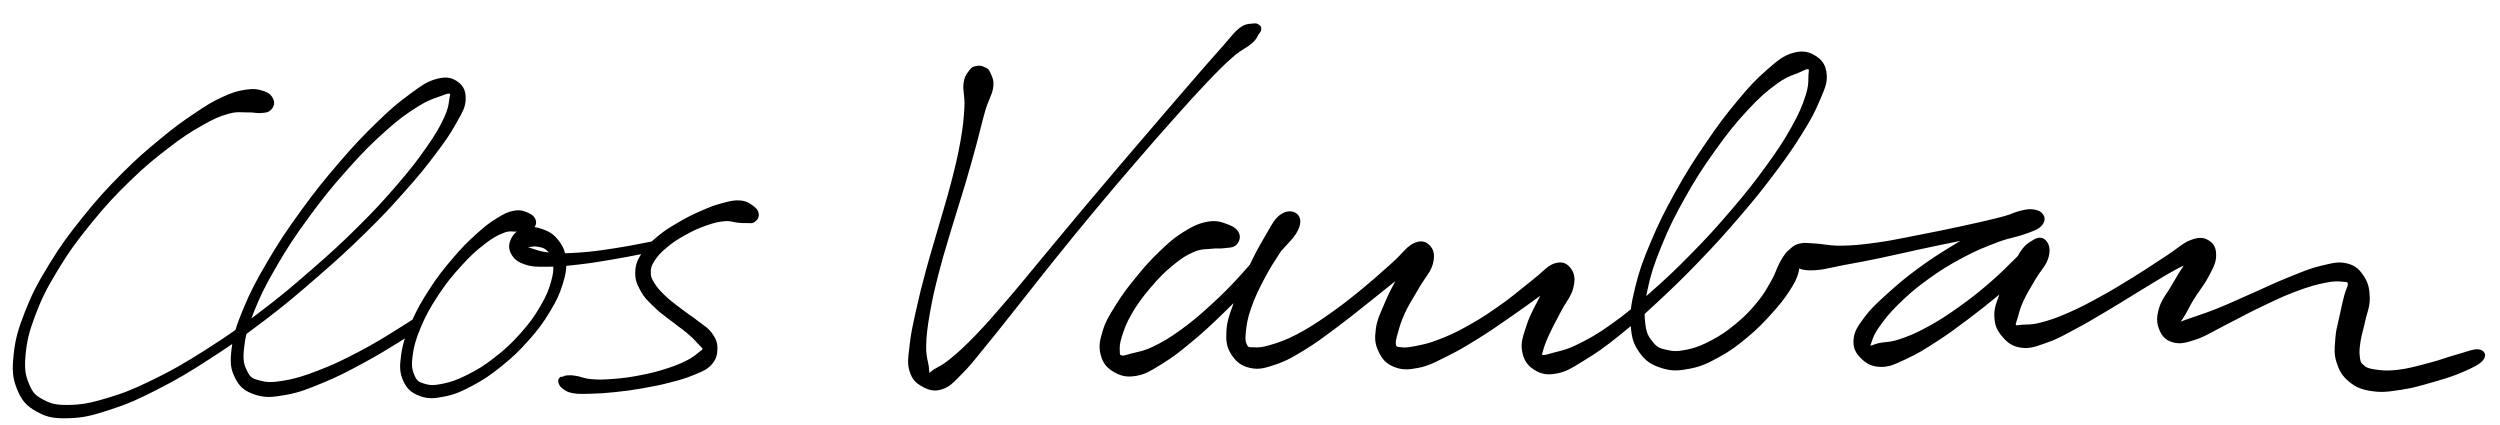 <svg xmlns="http://www.w3.org/2000/svg" xmlns:xlink="http://www.w3.org/1999/xlink" id="Calque_1" x="0px" y="0px" width="500px" height="85px" viewBox="0 0 500 85" xml:space="preserve"><g>	<defs>		<rect id="SVGID_1_" x="-171" y="-237.276" width="841.89" height="595.276"></rect>	</defs>	<clipPath id="SVGID_2_">		<use xlink:href="#SVGID_1_"></use>	</clipPath>	<path clip-path="url(#SVGID_2_)" d="M194.002,123.032v-19.484h6.598c1.483,0,2.709,0.255,3.673,0.765  c0.965,0.511,1.68,1.212,2.144,2.101c0.463,0.892,0.696,1.912,0.696,3.063s-0.233,2.173-0.696,3.063  c-0.464,0.89-1.179,1.591-2.144,2.101c-0.964,0.511-2.19,0.765-3.673,0.765h-3.647v7.628H194.002z M196.953,112.762h3.507  c1.262,0,2.185-0.296,2.77-0.892c0.585-0.595,0.877-1.392,0.877-2.395c0-0.983-0.292-1.776-0.877-2.379  c-0.585-0.604-1.508-0.905-2.77-0.905h-3.507V112.762z"></path>	<path clip-path="url(#SVGID_2_)" d="M217.244,123.367c-1.336,0-2.515-0.303-3.535-0.905c-1.021-0.604-1.819-1.442-2.394-2.52  c-0.575-1.075-0.863-2.329-0.863-3.759c0-1.446,0.283-2.717,0.85-3.813c0.565-1.096,1.363-1.948,2.393-2.562  c1.03-0.613,2.222-0.917,3.577-0.917c1.336,0,2.486,0.3,3.451,0.903c0.966,0.604,1.712,1.406,2.241,2.409  c0.529,1.001,0.794,2.106,0.794,3.312v0.599c0,0.213-0.01,0.45-0.028,0.709h-10.383c0.092,1.281,0.511,2.252,1.253,2.909  c0.742,0.659,1.614,0.988,2.616,0.988c0.872,0,1.564-0.181,2.074-0.543c0.51-0.363,0.886-0.857,1.127-1.488h2.979  c-0.334,1.318-1.03,2.425-2.088,3.326C220.251,122.916,218.896,123.367,217.244,123.367 M217.244,111.452  c-0.909,0-1.716,0.273-2.422,0.82c-0.705,0.549-1.159,1.314-1.364,2.297h7.349c-0.075-0.927-0.436-1.678-1.086-2.255  C219.071,111.739,218.247,111.452,217.244,111.452"></path>	<path clip-path="url(#SVGID_2_)" d="M235.283,123.032c-1.356,0-2.432-0.328-3.229-0.987c-0.798-0.659-1.198-1.835-1.198-3.522  v-6.792h-3.479v-2.505h2.06c0.947,0,1.504-0.464,1.67-1.393l0.417-2.227h2.283v3.619h5.456v2.505h-5.456v6.735  c0,0.726,0.162,1.23,0.488,1.519c0.324,0.289,0.885,0.431,1.684,0.431h3.229v2.617H235.283z"></path>	<path clip-path="url(#SVGID_2_)" d="M244.663,123.032v-2.561h4.342v-7.767c0-0.612-0.297-0.919-0.89-0.919h-3.063v-2.561h3.592  c1.149,0,1.991,0.264,2.519,0.795c0.529,0.527,0.794,1.367,0.794,2.519v7.933h4.342v2.561H244.663z M250.201,107.11  c-0.648,0-1.19-0.208-1.627-0.627c-0.437-0.416-0.655-0.933-0.655-1.544c0-0.612,0.218-1.123,0.655-1.532  c0.437-0.408,0.979-0.612,1.627-0.612c0.669,0,1.221,0.204,1.656,0.612c0.438,0.409,0.655,0.92,0.655,1.532  c0,0.611-0.218,1.128-0.655,1.544C251.422,106.902,250.87,107.11,250.201,107.11"></path>	<path clip-path="url(#SVGID_2_)" d="M268.685,123.032c-1.355,0-2.431-0.328-3.229-0.987c-0.797-0.659-1.196-1.835-1.196-3.522  v-6.792h-3.479v-2.505h2.061c0.945,0,1.502-0.464,1.67-1.393l0.416-2.227h2.283v3.619h5.457v2.505h-5.457v6.735  c0,0.726,0.162,1.23,0.486,1.519c0.324,0.289,0.888,0.431,1.685,0.431h3.229v2.617H268.685z"></path>	<polygon clip-path="url(#SVGID_2_)" points="294.489,123.032 294.489,103.548 297.439,103.548 297.439,120.387 307.043,120.387   307.043,123.032  "></polygon>	<path clip-path="url(#SVGID_2_)" d="M311.468,123.032v-2.561h4.343v-7.767c0-0.612-0.297-0.919-0.891-0.919h-3.061v-2.561h3.59  c1.149,0,1.991,0.264,2.519,0.795c0.529,0.527,0.793,1.367,0.793,2.519v7.933h4.343v2.561H311.468z M317.007,107.11  c-0.648,0-1.19-0.208-1.628-0.627c-0.437-0.416-0.654-0.933-0.654-1.544c0-0.612,0.218-1.123,0.654-1.532  c0.438-0.408,0.979-0.612,1.628-0.612c0.669,0,1.221,0.204,1.656,0.612c0.438,0.409,0.655,0.92,0.655,1.532  c0,0.611-0.218,1.128-0.655,1.544C318.228,106.902,317.676,107.11,317.007,107.11"></path>	<path clip-path="url(#SVGID_2_)" d="M334.154,123.367c-1.338,0-2.515-0.303-3.535-0.905c-1.022-0.604-1.819-1.442-2.394-2.52  c-0.577-1.075-0.864-2.329-0.864-3.759c0-1.446,0.283-2.717,0.851-3.813c0.563-1.096,1.362-1.948,2.393-2.562  c1.031-0.613,2.223-0.917,3.576-0.917c1.338,0,2.487,0.3,3.452,0.903c0.966,0.604,1.712,1.406,2.241,2.409  c0.528,1.001,0.793,2.106,0.793,3.312v0.599c0,0.213-0.011,0.45-0.028,0.709h-10.383c0.094,1.281,0.511,2.252,1.254,2.909  c0.743,0.659,1.614,0.988,2.617,0.988c0.871,0,1.562-0.181,2.072-0.543c0.511-0.363,0.888-0.857,1.128-1.488h2.979  c-0.335,1.318-1.032,2.425-2.089,3.326C337.161,122.916,335.805,123.367,334.154,123.367 M334.154,111.452  c-0.91,0-1.718,0.273-2.423,0.82c-0.705,0.549-1.159,1.314-1.364,2.297h7.35c-0.074-0.927-0.437-1.678-1.085-2.255  C335.98,111.739,335.155,111.452,334.154,111.452"></path>	<path clip-path="url(#SVGID_2_)" d="M349.464,123.366c-1.67,0-2.938-0.515-3.801-1.546c-0.863-1.028-1.293-2.526-1.293-4.496v-8.1  h2.949v7.74c0,1.131,0.247,2.017,0.738,2.657s1.248,0.962,2.268,0.962c1.021,0,1.874-0.346,2.561-1.032  c0.688-0.686,1.032-1.678,1.032-2.978v-7.35h2.949v13.808h-2.562l-0.25-2.061h-0.138c-0.373,0.669-0.948,1.236-1.727,1.698  C351.412,123.135,350.501,123.366,349.464,123.366"></path>	<path clip-path="url(#SVGID_2_)" d="M383.338,123.367c-1.151,0-2.18-0.275-3.09-0.822c-0.909-0.546-1.628-1.358-2.156-2.437  c-0.531-1.075-0.795-2.403-0.795-3.979c0-1.578,0.271-2.905,0.809-3.98c0.536-1.075,1.266-1.889,2.185-2.436  c0.918-0.548,1.943-0.82,3.076-0.82c1.058,0,1.929,0.198,2.616,0.597c0.686,0.4,1.196,0.905,1.531,1.518v-8.016h2.949v20.041  h-2.533L387.68,121h-0.166c-0.373,0.724-0.896,1.299-1.572,1.727C385.263,123.152,384.396,123.367,383.338,123.367   M383.951,120.555c1.057,0,1.934-0.369,2.629-1.112c0.697-0.743,1.046-1.848,1.046-3.313c0-1.484-0.349-2.593-1.046-3.326  c-0.695-0.732-1.572-1.101-2.629-1.101c-1.06,0-1.935,0.372-2.631,1.115c-0.695,0.741-1.044,1.854-1.044,3.34  c0,1.466,0.349,2.565,1.044,3.299C382.017,120.189,382.892,120.555,383.951,120.555"></path>	<path clip-path="url(#SVGID_2_)" d="M400.96,123.367c-1.338,0-2.515-0.303-3.536-0.905c-1.021-0.604-1.818-1.442-2.393-2.52  c-0.577-1.075-0.863-2.329-0.863-3.759c0-1.446,0.282-2.717,0.85-3.813c0.563-1.096,1.362-1.948,2.393-2.562  c1.031-0.613,2.223-0.917,3.576-0.917c1.338,0,2.487,0.3,3.452,0.903c0.966,0.604,1.712,1.406,2.241,2.409  c0.528,1.001,0.793,2.106,0.793,3.312v0.599c0,0.213-0.011,0.45-0.028,0.709h-10.383c0.094,1.281,0.511,2.252,1.254,2.909  c0.743,0.659,1.614,0.988,2.617,0.988c0.871,0,1.562-0.181,2.072-0.543c0.511-0.363,0.888-0.857,1.128-1.488h2.979  c-0.335,1.318-1.032,2.425-2.089,3.326C403.967,122.916,402.61,123.367,400.96,123.367 M400.96,111.452  c-0.911,0-1.718,0.273-2.423,0.82c-0.705,0.549-1.159,1.314-1.364,2.297h7.351c-0.075-0.927-0.438-1.678-1.086-2.255  C402.786,111.739,401.961,111.452,400.96,111.452"></path>	<polygon clip-path="url(#SVGID_2_)" points="432.439,123.032 426.428,103.548 429.602,103.548 434.193,119.135 438.788,103.548   441.96,103.548 435.947,123.032  "></polygon>	<path clip-path="url(#SVGID_2_)" d="M445.077,123.032v-2.561h4.341v-7.767c0-0.612-0.296-0.919-0.889-0.919h-3.061v-2.561h3.59  c1.148,0,1.99,0.264,2.519,0.795c0.529,0.527,0.793,1.367,0.793,2.519v7.933h4.343v2.561H445.077z M450.616,107.11  c-0.648,0-1.191-0.208-1.628-0.627c-0.437-0.416-0.654-0.933-0.654-1.544c0-0.612,0.218-1.123,0.654-1.532  c0.437-0.408,0.979-0.612,1.628-0.612c0.669,0,1.22,0.204,1.656,0.612c0.437,0.409,0.655,0.92,0.655,1.532  c0,0.611-0.219,1.128-0.655,1.544C451.836,106.902,451.285,107.11,450.616,107.11"></path>	<path clip-path="url(#SVGID_2_)" d="M467.764,123.367c-1.338,0-2.515-0.303-3.536-0.905c-1.021-0.604-1.818-1.442-2.393-2.52  c-0.577-1.075-0.863-2.329-0.863-3.759c0-1.446,0.282-2.717,0.85-3.813c0.563-1.096,1.362-1.948,2.393-2.562  c1.031-0.613,2.222-0.917,3.576-0.917c1.338,0,2.487,0.3,3.452,0.903c0.966,0.604,1.713,1.406,2.24,2.409  c0.529,1.001,0.793,2.106,0.793,3.312v0.599c0,0.213-0.01,0.45-0.027,0.709h-10.383c0.094,1.281,0.511,2.252,1.254,2.909  c0.743,0.659,1.613,0.988,2.617,0.988c0.87,0,1.562-0.181,2.072-0.543c0.511-0.363,0.888-0.857,1.127-1.488h2.98  c-0.335,1.318-1.032,2.425-2.089,3.326C470.77,122.916,469.414,123.367,467.764,123.367 M467.764,111.452  c-0.911,0-1.718,0.273-2.423,0.82c-0.705,0.549-1.159,1.314-1.364,2.297h7.351c-0.075-0.927-0.438-1.678-1.086-2.255  C469.59,111.739,468.765,111.452,467.764,111.452"></path>	<path clip-path="url(#SVGID_2_)" d="M234.74,23.773l0.408-0.458c2.537-2.845,3.935-4.413,6.187-6.768  c2.325-2.431,3.43-3.572,5.246-5.15c1.01-0.884,1.748-1.34,2.398-1.743c0.509-0.315,0.949-0.588,1.41-0.995  c0.765-0.673,0.968-1.081,1.148-1.44c0.07-0.14,0.131-0.261,0.221-0.391c0.111-0.156,0.187-0.251,0.24-0.319  c0.134-0.169,0.174-0.228,0.22-0.504c0.049-0.291,0.109-0.653-0.279-0.947l-0.075-0.059c-0.307-0.241-0.579-0.405-1.306-0.293  c-0.142,0.02-0.278,0.031-0.417,0.041c-0.609,0.048-1.239,0.098-2.249,0.866c-0.798,0.61-1.311,1.227-2.022,2.08  c-0.378,0.453-0.806,0.966-1.371,1.598c-1.687,1.887-2.716,3.061-4.95,5.63c-1.763,2.028-2.97,3.433-4.725,5.475l-2.099,2.44  c-2.554,2.968-4.16,4.835-7.14,8.334l-1.238,1.454c-2.413,2.832-4.096,4.808-6.902,8.141c-2.097,2.499-3.569,4.271-5.193,6.226  c-0.896,1.078-1.838,2.212-2.957,3.555c-1.147,1.377-2.088,2.521-2.959,3.578c-1.51,1.836-2.814,3.422-4.607,5.506l-0.519,0.603  c-2.472,2.875-3.834,4.458-6.031,6.737c-2.309,2.395-3.462,3.425-5.172,4.829c-1.148,0.94-1.842,1.314-2.454,1.643  c-0.286,0.155-0.557,0.301-0.842,0.488c-0.443,0.287-0.658,0.519-0.787,0.657c-0.009,0.009-0.017,0.018-0.025,0.027  c-0.023-0.042-0.033-0.132-0.049-0.392c-0.014-0.224-0.033-0.529-0.094-0.96c-0.049-0.343-0.118-0.655-0.191-0.983  c-0.167-0.758-0.357-1.614-0.33-3.09c0.046-2.198,0.253-3.712,0.73-6.48c0.514-2.981,0.952-4.812,1.763-8.006  c0.651-2.545,1.171-4.274,1.83-6.462c0.212-0.706,0.44-1.463,0.692-2.316c0.515-1.732,0.941-3.087,1.354-4.398  c0.438-1.394,0.852-2.71,1.363-4.44c1.018-3.431,1.507-5.221,2.319-8.187c0.364-1.342,0.627-2.401,0.858-3.335  c0.291-1.171,0.542-2.182,0.911-3.432c0.298-1.02,0.603-1.743,0.872-2.381c0.32-0.759,0.596-1.415,0.712-2.256  c0.185-1.314-0.115-1.963-0.405-2.592c-0.054-0.116-0.108-0.232-0.158-0.352c-0.282-0.688-0.522-0.823-0.922-1.001  c-0.068-0.03-0.141-0.063-0.22-0.103c-0.498-0.252-0.934-0.384-1.57-0.263l-0.156,0.028c-0.522,0.091-0.84,0.175-1.316,0.817  l-0.172,0.225c-0.429,0.56-0.835,1.088-1.01,2.433c-0.099,0.744-0.027,1.353,0.056,2.059c0.084,0.711,0.179,1.518,0.118,2.668  c-0.121,2.272-0.263,3.79-0.783,6.773c-0.533,3.028-0.994,4.88-1.83,8.157c-0.582,2.263-1.059,3.872-1.61,5.734  c-0.278,0.936-0.574,1.937-0.913,3.119c-0.394,1.379-0.729,2.511-1.045,3.579c-0.486,1.643-0.945,3.193-1.502,5.264  c-0.92,3.427-1.362,5.169-2.009,8.125l-0.159,0.727c-0.552,2.511-0.856,3.894-1.097,6.078c-0.043,0.385-0.086,0.736-0.125,1.062  c-0.205,1.688-0.328,2.708,0.075,4.108c0.506,1.738,1.275,2.449,2.518,3.152c0.89,0.498,1.67,0.811,2.56,0.812  c0.466,0.001,0.963-0.085,1.52-0.273c1.377-0.462,2.063-1.166,3.309-2.445c0.234-0.24,0.489-0.501,0.772-0.785  c1.304-1.309,2.111-2.312,3.333-3.829c0.431-0.535,0.914-1.136,1.49-1.838c1.555-1.895,2.631-3.254,4.12-5.135  c0.61-0.771,1.284-1.622,2.081-2.624c1.098-1.378,2.007-2.533,2.905-3.673c1.346-1.71,2.619-3.327,4.455-5.605  c3.196-3.967,4.891-6.05,8.043-9.839c3.282-3.941,5.077-6.039,8.126-9.575C230.295,28.791,231.934,26.919,234.74,23.773"></path>	<path clip-path="url(#SVGID_2_)" d="M496.937,70.663c-0.163-0.413-0.582-0.699-1.147-0.784c-0.742-0.116-1.573,0.146-2.724,0.51  c-0.465,0.147-0.984,0.311-1.567,0.471c-0.897,0.244-1.652,0.49-2.451,0.751c-0.952,0.31-1.937,0.631-3.229,0.968l-1.031,0.271  c-1.843,0.488-3.299,0.874-5.125,1.099c-2.148,0.264-3.178,0.157-4.616-0.047c-1.428-0.201-1.765-0.399-2.365-0.913  c-0.569-0.485-0.596-0.702-0.713-1.616l-0.011-0.081c-0.12-0.951-0.064-1.608,0.164-3.101c0.127-0.826,0.3-1.479,0.497-2.236  c0.149-0.566,0.304-1.151,0.459-1.888c0.117-0.546,0.253-1.019,0.385-1.476c0.271-0.947,0.527-1.841,0.492-3.047  c-0.049-1.694-0.248-2.876-1.156-4.268c-0.907-1.381-1.678-2.16-3.369-2.585c-1.589-0.4-2.686-0.141-4.673,0.33l-0.416,0.098  c-1.988,0.468-3.275,0.986-5.406,1.842l-1.038,0.416c-1.782,0.705-3.099,1.305-4.624,1.998c-0.826,0.376-1.703,0.774-2.733,1.225  c-1.023,0.448-1.896,0.84-2.71,1.205c-1.49,0.671-2.778,1.249-4.443,1.919c-1.712,0.687-2.894,1.082-4.036,1.465  c-0.564,0.19-1.109,0.373-1.691,0.582c-0.542,0.197-0.973,0.351-1.327,0.478c-0.068,0.023-0.136,0.048-0.199,0.071  c0.13-0.162,0.267-0.346,0.409-0.555c0.414-0.609,0.727-1.201,1.088-1.886c0.313-0.592,0.666-1.263,1.143-2.039  c0.418-0.681,0.827-1.256,1.222-1.812c0.565-0.796,1.1-1.548,1.622-2.538l0.308-0.577c0.733-1.371,1.219-2.277,1.292-3.554  c0.087-1.517-0.312-2.492-1.29-3.159c-1.087-0.744-2.041-0.809-3.648-0.248c-1.087,0.381-1.885,0.972-2.894,1.719  c-0.567,0.42-1.209,0.896-2.011,1.412c-0.817,0.528-1.522,0.995-2.219,1.455c-1.212,0.802-2.355,1.56-4.012,2.588l-0.702,0.435  c-2.242,1.388-3.724,2.306-6.175,3.654c-2.782,1.533-4.251,2.313-6.644,3.355c-2.509,1.092-3.781,1.501-5.529,1.954  c-1.346,0.35-2.101,0.368-2.83,0.387c-0.257,0.006-0.51,0.012-0.778,0.031c-0.33,0.024-0.58,0.062-0.777,0.091  c-0.438,0.064-0.445,0.053-0.517-0.042c-0.084-0.111-0.075-0.179,0.087-0.65c0.064-0.187,0.144-0.416,0.229-0.707  c0.057-0.198,0.108-0.392,0.161-0.587c0.213-0.783,0.431-1.592,1.016-2.852c0.565-1.225,1.161-2.227,1.85-3.387  c0.198-0.332,0.404-0.68,0.621-1.051c0.381-0.65,0.757-1.168,1.121-1.668c0.569-0.782,1.061-1.458,1.349-2.361  c0.442-1.389,0.369-2.515-0.218-3.349c-0.653-0.928-1.514-1.086-2.631-0.48c-0.169,0.092-0.325,0.195-0.473,0.309  c-0.324,0.16-0.656,0.378-0.985,0.665c-0.74,0.646-1.252,1.418-1.772,2.341c-0.064,0.066-0.132,0.133-0.2,0.201  c-0.393,0.384-0.759,0.75-1.117,1.109c-1.227,1.223-2.384,2.379-4.169,3.916c-2.188,1.889-3.61,3.048-6.253,4.927  c-2.466,1.753-3.892,2.699-6.333,4.023c-2.441,1.325-3.769,1.857-5.653,2.484c-1.226,0.411-2.035,0.492-2.749,0.562  c-0.408,0.041-0.794,0.079-1.22,0.172c-0.589,0.125-0.963,0.271-1.236,0.379c-0.261,0.102-0.384,0.146-0.497,0.121  c-0.01-0.002-0.029-0.006-0.049-0.011c0.027-0.095,0.083-0.25,0.142-0.411l0.052-0.141c0.051-0.137,0.098-0.273,0.145-0.412  c0.232-0.673,0.471-1.37,1.347-2.622c1.089-1.552,1.946-2.711,3.873-4.603c1.884-1.848,3.243-3.065,5.881-4.98  c2.499-1.814,4.141-2.838,7.024-4.383c2.736-1.462,4.342-2.093,6.944-3.082c1.371-0.52,2.407-0.779,3.321-1.007  c0.762-0.19,1.481-0.37,2.281-0.669l0.604-0.223c1.355-0.498,2.037-0.748,2.653-1.441c0.689-0.782,0.764-1.693,0.207-2.324  c-0.22-0.31-0.552-0.552-0.967-0.695c-0.968-0.335-1.976-0.42-4.005,0.188c-0.596,0.179-1.124,0.375-1.644,0.602  c-0.655,0.211-1.398,0.439-2.315,0.665c-2.605,0.647-4.361,1.04-7.551,1.73c-3.134,0.674-5.104,1.085-8.487,1.735  c-0.807,0.156-1.525,0.3-2.195,0.433c-2.073,0.413-3.713,0.74-6.038,1.063c-3.106,0.425-4.645,0.583-7.087,0.621  c-1.495,0.019-2.475-0.116-3.416-0.248c-0.593-0.082-1.152-0.161-1.806-0.194c-0.415-0.021-0.753-0.045-1.043-0.066  c-0.897-0.064-1.348-0.096-2.146,0.095c-0.881,0.211-1.27,0.558-1.722,0.96c-0.101,0.091-0.207,0.185-0.323,0.282  c-0.567,0.472-0.755,0.751-1.063,1.214l-0.152,0.226c-0.357,0.52-0.441,0.694-0.721,1.269l-0.207,0.426  c-0.18,0.362-0.306,0.678-0.439,1.011c-0.222,0.554-0.45,1.128-0.968,2.03c-0.13,0.227-0.253,0.445-0.374,0.658  c-0.654,1.159-1.221,2.16-2.409,3.605c-1.384,1.676-2.375,2.75-4.273,4.324c-1.917,1.587-3.095,2.38-5.043,3.396  c-1.955,1.024-3.098,1.449-4.896,1.82c-1.847,0.38-2.674,0.317-3.937,0.021c-1.379-0.316-1.894-0.505-2.72-1.531  c-0.867-1.08-1.329-1.739-1.553-3.791c-0.07-0.652-0.117-1.243-0.128-1.848c0.79-0.717,1.651-1.514,2.676-2.466  c3.154-2.937,5.002-4.713,8.276-8.116c3.196-3.32,4.91-5.208,7.978-8.781c3.018-3.51,4.527-5.381,7.022-8.701  c2.607-3.462,3.793-5.173,5.522-7.958c1.851-2.979,2.579-4.345,3.541-6.645l0.308-0.726c0.796-1.872,1.234-2.904,1.103-4.505  c-0.151-1.76-0.795-2.843-2.227-3.741c-1.257-0.78-2.522-1.173-4.616-0.552c-1.926,0.576-2.983,1.497-5.092,3.329l-0.087,0.076  c-2.209,1.92-3.453,3.281-5.848,6.154c-2.469,2.961-3.896,4.867-6.359,8.497c-2.471,3.632-3.864,5.799-6.094,9.813  c-2.24,4.04-3.337,6.277-4.892,9.975c-1.583,3.757-2.288,5.684-3.098,9.023c-0.452,1.855-0.728,3.154-0.855,4.382  c-1.24,1.017-2.443,1.934-3.996,3.034c-2.834,2.008-4.391,2.872-6.806,4.049c-1.766,0.861-2.841,1.127-3.88,1.385  c-0.333,0.083-0.66,0.164-1.003,0.262l-0.271,0.078c-1.188,0.339-1.419,0.396-1.748,0.291c-0.044-0.016-0.073-0.026-0.092-0.035  c0.013-0.061,0.047-0.171,0.077-0.27c0.041-0.129,0.091-0.285,0.144-0.481c0.205-0.764,0.422-1.48,1.176-3.135  c0.517-1.132,1.043-2.133,1.653-3.291c0.246-0.467,0.505-0.961,0.784-1.499c0.352-0.678,0.709-1.242,1.054-1.789  c0.605-0.958,1.129-1.785,1.393-2.868c0.417-1.69,0.283-2.84-0.446-3.843c-0.579-0.794-1.471-1.634-3.238-1.089  c-0.991,0.302-1.701,0.94-2.599,1.747c-0.502,0.452-1.069,0.963-1.801,1.525c-0.795,0.611-1.507,1.194-2.197,1.757  c-1.11,0.908-2.259,1.846-3.803,2.951c-2.594,1.857-4.079,2.86-6.56,4.264c-2.677,1.524-4.078,2.15-6.205,2.978  c-2.054,0.803-3.172,1.022-4.586,1.301l-0.354,0.069c-1.587,0.313-2.121,0.272-2.861,0.18l-0.166-0.02  c-0.556-0.067-0.556-0.067-0.644-0.459c-0.117-0.536-0.033-0.936,0.348-2.279l0.062-0.225c0.334-1.201,0.622-2.239,1.436-3.978  c0.581-1.229,1.155-2.185,1.821-3.291c0.328-0.545,0.671-1.116,1.037-1.756c0.399-0.695,0.79-1.26,1.168-1.806  c0.646-0.933,1.202-1.738,1.491-2.787c0.435-1.598,0.271-2.756-0.514-3.646c-0.889-0.998-1.937-1.167-3.298-0.533  c-0.916,0.424-1.549,1.099-2.351,1.954c-0.524,0.559-1.118,1.193-1.926,1.907c-0.523,0.463-1.009,0.898-1.484,1.324  c-1.383,1.239-2.688,2.41-4.588,3.958c-2.594,2.11-4.069,3.295-6.672,5.105c-2.543,1.771-4.005,2.741-6.414,3.997  c-2.327,1.205-3.556,1.596-5.368,2.13c-1.683,0.5-2.301,0.475-3.24,0.439l-0.353-0.01c-0.689-0.017-0.702-0.017-0.939-0.468  c-0.303-0.575-0.418-0.988-0.254-2.527c0.161-1.55,0.323-2.727,1.071-4.858c0.766-2.199,1.502-3.717,2.765-6.092  c1.056-1.983,1.929-3.316,2.94-4.859l0.28-0.429c0.412-0.466,0.793-0.875,1.139-1.247c1.014-1.091,1.746-1.879,2.251-2.947  c0.864-1.821,0.343-2.789-0.245-3.28c-0.725-0.605-2.051-0.762-3.382,0.248c-0.985,0.747-1.547,1.744-2.325,3.123  c-0.225,0.399-0.47,0.834-0.752,1.312c-1.126,1.899-1.917,3.378-2.945,5.523c-0.458,0.535-0.958,1.101-1.532,1.737  c-2.268,2.508-3.676,3.931-6.025,6.091c-2.421,2.222-3.823,3.433-6.233,5.177c-2.445,1.769-3.708,2.477-5.614,3.395  c-1.457,0.697-2.385,0.906-3.282,1.108c-0.313,0.07-0.624,0.14-0.952,0.228c-0.288,0.079-0.527,0.149-0.73,0.209  c-0.685,0.2-0.916,0.268-1.266,0.187c-0.34-0.082-0.34-0.082-0.365-0.785l-0.005-0.125c-0.03-0.736-0.055-1.372,0.4-2.798  c0.52-1.64,0.916-2.773,2.025-4.677c1.099-1.877,1.998-3.124,3.702-5.13c1.727-2.035,2.758-3.071,4.415-4.436  c1.774-1.467,2.736-2.084,4.288-2.75c1.116-0.478,1.844-0.517,2.615-0.557c0.307-0.017,0.624-0.033,0.975-0.077  c0.61-0.074,0.984-0.065,1.344-0.057c0.35,0.008,0.678,0.017,1.159-0.055c0.228-0.032,0.442-0.051,0.645-0.068  c0.663-0.058,1.236-0.108,1.712-0.569c0.686-0.658,0.911-1.579,0.574-2.347V46.65c-0.36-0.819-1.023-1.339-2.289-1.795  l-0.157-0.058c-1.131-0.409-2.106-0.764-3.825-0.461c-1.803,0.317-3.005,0.918-4.863,2.065c-1.953,1.206-2.942,2.146-4.738,3.852  c-1.858,1.771-2.878,2.932-4.599,5.025c-1.79,2.183-2.75,3.436-4.064,5.541l-0.16,0.256c-1.273,2.037-1.975,3.157-2.579,5.103  c-0.62,1.998-0.824,3.167-0.388,4.819c0.428,1.598,1.161,2.549,2.615,3.394c1.309,0.762,2.47,1.132,4.516,0.778  c1.735-0.298,2.779-0.944,4.508-2.013l0.639-0.394c2.211-1.349,3.422-2.326,5.737-4.233c2.389-1.964,3.735-3.224,6.236-5.628  c0.885-0.853,1.629-1.583,2.332-2.292c-0.106,0.302-0.207,0.584-0.302,0.851c-0.629,1.763-1.044,2.928-1.14,4.698  c-0.115,2.021-0.003,3.182,0.967,4.715c0.999,1.571,2.056,2.332,3.772,2.716c1.776,0.39,2.925,0.049,5.151-0.701  c2.195-0.739,3.417-1.483,5.851-2.967c2.104-1.288,3.419-2.27,5.41-3.755l1.073-0.8c1.906-1.418,3.234-2.48,4.771-3.71  c0.601-0.479,1.238-0.989,1.963-1.563c1.182-0.932,2.149-1.713,3.054-2.443c0.593-0.478,1.168-0.943,1.76-1.415  c-0.791,1.466-1.411,2.697-2.13,4.398c-0.161,0.384-0.314,0.734-0.456,1.061c-0.642,1.474-1.104,2.539-1.311,4.131  c-0.231,1.825-0.208,2.905,0.553,4.494c0.683,1.426,1.408,2.385,3.098,3.065c1.648,0.659,2.898,0.583,4.916,0.18  c1.796-0.363,2.863-0.896,4.632-1.779c0.299-0.15,0.618-0.31,0.964-0.479c2.373-1.17,3.692-1.959,6.351-3.611  c2.14-1.326,3.506-2.273,5.396-3.583l1.306-0.904c1.504-1.037,2.666-1.879,3.79-2.692c0.631-0.456,1.245-0.902,1.897-1.364  c-0.043,0.084-0.087,0.17-0.131,0.256l-0.656,1.267c-0.831,1.595-1.489,2.856-2.052,4.635l-0.185,0.575  c-0.541,1.687-0.897,2.8-0.612,4.368c0.312,1.749,1.013,2.823,2.419,3.706c1.465,0.919,2.672,1.106,4.614,0.719  c1.785-0.362,2.836-1.013,4.74-2.194l0.835-0.516c2.472-1.508,3.936-2.552,6.813-4.856c0.857-0.685,1.603-1.294,2.311-1.892  c0.181,2.46,0.571,3.628,1.711,5.248c1.166,1.667,2.281,2.46,4.416,3.141c2.047,0.658,3.42,0.571,5.722,0.123  c2.34-0.454,3.626-1.118,5.882-2.351c2.269-1.243,3.496-2.187,5.571-3.903c2.076-1.721,3.117-2.834,4.779-4.653  c1.67-1.832,2.466-2.836,3.549-4.479c1.105-1.664,1.524-2.499,1.873-3.722c0.101-0.345,0.149-0.65,0.164-0.921  c0.833,0.312,1.648,0.443,3.247,0.34c1.195-0.075,2.145-0.281,3.347-0.543c0.636-0.139,1.352-0.295,2.228-0.459l1.696-0.315  c1.701-0.314,3.171-0.586,5.53-1.077c1.673-0.347,2.967-0.64,4.337-0.95c1.169-0.263,2.387-0.539,3.933-0.869  c3.163-0.676,5.036-1.073,7.933-1.65c-0.344,0.206-0.706,0.425-1.092,0.66c-2.79,1.701-4.473,2.728-7.203,4.725  c-2.728,2-4.135,3.196-6.257,5.12l-0.377,0.342c-1.915,1.738-2.97,2.696-4.249,4.416c-1.369,1.835-2.034,2.788-2.181,4.427  c-0.16,1.777,0.479,2.807,1.49,3.806c1.032,1.019,2.114,1.699,4.047,1.707c1.592,0.002,2.605-0.472,4.285-1.256  c0.255-0.119,0.525-0.245,0.816-0.379c2.233-1.025,3.53-1.859,5.883-3.374c2.419-1.558,3.777-2.564,6.38-4.518  c2.316-1.735,3.681-2.847,5.745-4.529l0.52-0.423c-0.05,0.132-0.098,0.26-0.144,0.384c-0.532,1.416-0.916,2.44-0.87,3.931  c0.056,1.728,0.445,2.751,1.55,4.059c1.048,1.241,2.006,2.01,3.803,2.261c1.648,0.229,2.757-0.16,4.596-0.804l0.507-0.177  c1.797-0.624,2.927-1.229,4.638-2.148c0.367-0.198,0.765-0.411,1.201-0.644c2.074-1.098,3.457-1.924,5.372-3.065l1.278-0.762  c1.536-0.91,2.683-1.619,3.896-2.37c0.921-0.569,1.863-1.152,3.015-1.846c0.714-0.432,1.341-0.815,1.92-1.168  c1.559-0.953,2.789-1.706,4.429-2.603c0.62-0.337,1.171-0.607,1.674-0.838c-0.717,1.048-1.271,1.996-1.953,3.16l-0.514,0.875  c-0.325,0.556-0.635,1.025-0.934,1.478c-0.645,0.975-1.201,1.817-1.543,3.01c-0.513,1.775-0.507,2.874,0.019,4.2  c0.5,1.255,1.157,2.182,2.733,2.623c1.437,0.405,2.436,0.165,4.536-0.521c1.374-0.449,2.37-0.991,3.632-1.679  c0.625-0.341,1.334-0.726,2.186-1.152c1.058-0.529,1.951-1.001,2.836-1.468c1.278-0.675,2.485-1.312,4.141-2.103l0.851-0.408  c2.372-1.137,3.939-1.889,6.306-2.783c2.74-1.034,4.188-1.418,6.053-1.8c1.813-0.367,2.585-0.289,3.477-0.198l0.365,0.035  c0.256,0.025,0.521,0.049,0.562,0.088c0.029,0.033,0.053,0.239,0.062,0.319c0.032,0.271-0.079,0.539-0.246,0.944  c-0.141,0.34-0.316,0.763-0.461,1.334c-0.331,1.293-0.55,2.246-0.899,3.923c-0.104,0.507-0.214,0.956-0.317,1.386  c-0.241,0.998-0.47,1.939-0.563,3.265c-0.018,0.242-0.036,0.471-0.054,0.69c-0.122,1.492-0.21,2.571,0.277,4.103  c0.509,1.611,1.068,2.717,2.571,3.946c1.37,1.117,2.389,1.533,4.539,1.854c0.69,0.104,1.296,0.148,1.886,0.148  c1.144,0.002,2.231-0.164,3.777-0.399l0.146-0.021c2.309-0.351,3.906-0.817,6.119-1.46l0.52-0.151  c2.428-0.704,3.899-1.145,5.88-2.021c1.856-0.813,3.222-1.455,3.907-2.326C496.995,71.551,497.101,71.076,496.937,70.663   M329.485,58.027c0.64-3.058,1.259-5.008,2.76-8.695c1.497-3.678,2.561-5.865,4.74-9.751c2.085-3.714,3.452-5.855,6.092-9.546  c2.55-3.568,4.002-5.369,6.479-8.031c2.473-2.668,3.82-3.793,5.904-5.308c1.507-1.099,2.479-1.463,3.421-1.815  c0.337-0.126,0.666-0.25,1.007-0.402c0.274-0.122,0.502-0.228,0.692-0.317c0.513-0.239,0.722-0.333,0.891-0.333  c0.059,0,0.114,0.012,0.175,0.033c0.093,0.033,0.117,0.051,0.119,0.051c0.021,0.049,0.001,0.264-0.021,0.473  c-0.015,0.159-0.033,0.356-0.05,0.6c-0.016,0.254-0.019,0.498-0.021,0.749c-0.01,0.853-0.019,1.735-0.546,3.348  c-0.706,2.154-1.29,3.593-2.887,6.429c-1.678,2.991-2.897,4.777-5.171,7.898c-2.334,3.215-3.806,5.072-6.85,8.636  c-3.015,3.529-4.718,5.389-7.923,8.652c-3.17,3.228-5.033,4.994-8.306,7.876c-0.256,0.226-0.503,0.442-0.74,0.651  C329.317,58.854,329.396,58.456,329.485,58.027"></path>	<path clip-path="url(#SVGID_2_)" d="M150.614,41.15l-0.137-0.096c-0.61-0.429-1.241-0.874-2.456-0.965  c-1.229-0.092-2.104,0.143-3.563,0.535l-0.101,0.027c-1.519,0.41-2.358,0.734-4.109,1.503c-1.696,0.744-2.745,1.246-4.484,2.262  c-1.702,0.995-2.728,1.594-4.199,2.816c-0.486,0.403-0.878,0.74-1.239,1.066c-0.406,0.079-0.808,0.158-1.175,0.231l-0.304,0.06  c-1.969,0.389-3.525,0.696-5.838,1.051c-3.048,0.467-4.627,0.701-7.182,0.872c-1.22,0.08-2.08,0.122-2.823,0.132  c-0.249-1.06-0.678-1.763-1.323-2.596c-0.961-1.246-1.893-1.758-3.178-2.224c-0.587-0.213-1.105-0.343-1.594-0.398  c0.29-0.416,0.387-0.875,0.265-1.306c-0.187-0.692-0.638-1.162-1.459-1.521l-0.077-0.034c-0.74-0.324-1.506-0.661-2.784-0.433  c-1.304,0.226-2.039,0.623-3.527,1.54c-1.446,0.899-2.281,1.51-4.083,3.154c-1.803,1.636-2.854,2.669-4.691,4.836  c-1.76,2.068-2.953,3.519-4.695,6.223c-1.462,2.265-2.361,3.812-3.366,6.048c-0.739,0.48-1.506,0.968-2.371,1.509l-0.494,0.309  c-2.828,1.766-4.697,2.933-7.825,4.574c-3.242,1.701-5.099,2.605-8.208,3.794c-3.111,1.193-4.671,1.649-6.954,2.027  c-2.433,0.403-3.394,0.313-4.754-0.054c-1.424-0.383-1.786-0.578-2.396-1.766c-0.653-1.265-0.935-2.11-0.707-4.405  c0.124-1.259,0.273-2.176,0.511-3.136c1.06-0.773,2.23-1.648,3.779-2.827c4.245-3.235,6.374-5.064,10.411-8.567  c4.133-3.584,6.185-5.469,9.553-8.764c3.53-3.455,5.227-5.307,8.009-8.437c2.754-3.095,3.991-4.636,6.096-7.423  c1.989-2.639,2.857-3.887,4.078-6.075l0.38-0.676c0.942-1.661,1.46-2.577,1.533-4.067c0.082-1.689-0.429-2.817-1.658-3.657  c-1.266-0.867-2.428-0.995-4.283-0.474c-1.844,0.518-2.86,1.264-5.086,2.899l-0.158,0.117c-2.43,1.777-3.825,2.972-6.492,5.555  c-2.963,2.873-4.656,4.674-7.55,8.033c-2.964,3.45-4.776,5.664-7.674,9.664c-2.979,4.1-4.481,6.376-6.693,10.142  c-2.204,3.742-3.369,5.89-4.876,9.518c-0.675,1.637-1.204,2.993-1.582,4.257c-1.773,1.253-3.539,2.425-6.07,4.031  c-4.214,2.661-6.428,3.956-10.453,5.92c-3.85,1.881-5.837,2.676-9.25,3.692c-3.357,1-4.982,1.288-7.563,1.338  c-2.547,0.037-3.499-0.218-5.07-1.05c-1.548-0.821-2.109-1.328-2.844-3.104c-0.711-1.712-0.971-2.877-0.733-5.652  c0.248-2.899,0.701-4.78,1.937-8.053c1.266-3.361,2.294-5.424,4.583-9.197c2.297-3.776,3.844-5.835,6.655-9.303  c2.954-3.645,4.77-5.543,7.721-8.421c3.128-3.049,4.864-4.419,7.662-6.578c2.881-2.222,4.259-3.109,6.696-4.495  c2.354-1.344,3.446-1.83,5.312-2.365c1.28-0.371,2.028-0.344,2.83-0.304c0.329,0.015,0.673,0.024,1.049,0.018  c0.628-0.022,1.043,0.032,1.428,0.078c0.365,0.046,0.709,0.089,1.177,0.051l0.229-0.017c0.75-0.052,1.244-0.088,1.759-0.57  c0.643-0.61,0.853-1.363,0.576-2.065c-0.237-0.613-0.652-1.297-1.927-1.731c-1.133-0.385-2.009-0.54-3.662-0.29  c-1.713,0.253-2.728,0.578-4.717,1.505c-2.028,0.944-3.06,1.578-5.559,3.269c-2.476,1.669-3.858,2.647-6.711,5.011l-0.088,0.074  c-2.827,2.341-4.533,3.754-7.606,6.84c-3.089,3.111-4.855,5.005-7.799,8.675c-2.892,3.609-4.476,5.73-6.803,9.532  c-2.425,3.961-3.466,6.004-4.842,9.5c-1.448,3.682-1.957,5.613-2.269,8.613c-0.339,3.212-0.192,4.687,0.68,6.867  c0.925,2.292,1.849,3.348,3.956,4.519c1.776,0.99,3.087,1.311,5.383,1.317c0.329-0.016,0.686-0.008,1.065-0.018  c2.843-0.084,4.544-0.498,8.214-1.698c3.603-1.171,5.62-2.083,9.495-4.06c4.063-2.079,6.298-3.426,10.555-6.178  c1.72-1.109,3.091-2.021,4.374-2.904c-0.042,0.273-0.081,0.551-0.118,0.843c-0.356,2.882-0.21,4.159,0.676,5.935  c0.903,1.819,1.917,2.665,4.02,3.356c2.034,0.668,3.42,0.525,6.101,0.055c2.678-0.48,4.217-1.091,7.44-2.423  c3.092-1.279,4.924-2.232,8.37-4.104c2.855-1.546,4.617-2.645,7.08-4.175l0.966-0.602c-0.352,1.076-0.598,2.11-0.767,3.379  c-0.301,2.241-0.307,3.446,0.436,5.096c0.719,1.598,1.579,2.392,3.287,3.033c0.819,0.306,1.54,0.442,2.337,0.444  c0.685,0.002,1.439-0.092,2.604-0.324c2.108-0.42,3.382-0.986,5.616-2.182c2.243-1.197,3.548-2.069,5.819-3.9  c2.262-1.826,3.472-2.978,5.396-5.138c1.924-2.165,2.878-3.448,4.254-5.724c1.359-2.234,1.939-3.485,2.588-5.576  c0.497-1.605,0.692-2.585,0.705-3.617c0.799-0.074,1.671-0.175,2.786-0.306c2.59-0.305,4.14-0.574,6.955-1.059l0.351-0.061  c1.848-0.319,3.221-0.591,4.673-0.878l0.119-0.023c0.027-0.006,0.057-0.012,0.084-0.017c-0.747,1.209-1.114,2.083-1.17,3.52  c-0.062,1.488,0.256,2.335,1.041,3.785c0.692,1.281,1.372,1.945,2.402,2.952l0.307,0.297c0.874,0.858,1.571,1.385,2.379,1.995  c0.333,0.252,0.686,0.518,1.077,0.826c0.569,0.455,1.043,0.803,1.496,1.137l0.067,0.051c0.565,0.415,1.1,0.809,1.703,1.322  c1.002,0.861,1.477,1.379,2.028,1.979l0.128,0.141c0.154,0.168,0.288,0.301,0.403,0.417l0.05,0.048  c0.321,0.317,0.354,0.363,0.359,0.504c0.003,0.062,0.001,0.083,0,0.087c-0.017,0.031-0.141,0.12-0.292,0.229  c-0.107,0.078-0.235,0.172-0.392,0.296l-0.335,0.272c-0.512,0.426-0.996,0.828-2.075,1.376c-1.261,0.634-2.252,1.066-4.175,1.679  c-1.84,0.586-3.052,0.892-5.192,1.307c-2.035,0.398-3.261,0.567-5.25,0.723c-2.002,0.164-3.005,0.178-4.472,0.061  c-0.9-0.072-1.494-0.246-2.017-0.397c-0.35-0.104-0.712-0.209-1.127-0.271c-0.875-0.143-1.201-0.123-1.599-0.095l-0.177,0.012  c-0.389,0.021-0.573,0.094-0.753,0.211l-0.051,0.028c-0.03,0.014-0.058,0.028-0.083,0.043c-0.272-0.065-0.44,0.029-0.542,0.128  c-0.112,0.108-0.455,0.435-0.271,1.006l0.027,0.092c0.095,0.318,0.213,0.71,0.793,1.126l0.148,0.107  c0.441,0.325,0.858,0.632,1.937,0.821c0.564,0.098,1.064,0.135,1.726,0.138c0.376,0.001,0.788-0.01,1.283-0.023l0.634-0.018  c1.649-0.043,2.731-0.1,4.791-0.321c1.957-0.204,3.214-0.362,5.487-0.759c2.254-0.396,3.518-0.645,5.505-1.164  c2.043-0.529,3.098-0.814,4.729-1.502c0.147-0.063,0.288-0.122,0.423-0.179l0.181-0.073c1.286-0.532,2.062-0.854,2.901-1.752  c0.99-1.065,1.2-1.974,1.231-3.183c0.027-1.205-0.232-1.973-1.062-3.15c-0.57-0.804-1.147-1.22-1.879-1.748l-0.066-0.049  c-0.265-0.192-0.563-0.406-0.887-0.665c-0.619-0.486-1.127-0.844-1.665-1.22l-0.053-0.037c-0.48-0.334-1.022-0.713-1.671-1.213  c-0.25-0.195-0.484-0.374-0.709-0.542c-0.937-0.715-1.615-1.231-2.477-2.068c-1.113-1.07-1.606-1.616-2.162-2.541  c-0.573-0.958-0.707-1.269-0.694-2.132c0.011-0.88,0.113-1.288,0.757-2.291c0.662-1.031,1.244-1.661,2.491-2.696  c1.305-1.089,2.262-1.682,3.789-2.522c1.604-0.882,2.62-1.337,4.186-1.875c1.535-0.531,2.346-0.715,3.613-0.822  c0.767-0.06,1.258,0.051,1.752,0.159c0.282,0.061,0.574,0.126,0.912,0.153c0.917,0.079,1.134,0.082,1.757,0.067  c0.162-0.005,0.3,0.003,0.429,0.01c0.342,0.022,0.693,0.045,1.082-0.23c0.602-0.414,0.901-0.998,0.825-1.602  C151.676,42.139,151.343,41.662,150.614,41.15 M82.499,71.355c0.246-2.034,0.642-3.449,1.631-5.82  c0.996-2.377,1.819-3.894,3.522-6.484c1.63-2.479,2.741-3.821,4.616-5.886c1.911-2.11,3.024-3.082,4.657-4.343  c1.706-1.322,2.57-1.767,3.863-2.265c0.632-0.245,1.034-0.276,1.344-0.276c0.156,0.001,0.301,0.01,0.468,0.021  c0.242,0.014,0.489,0.031,0.779,0.012c-0.442,0.33-0.795,0.751-1.082,1.285c-0.596,1.117-0.623,2.146-0.084,3.143  c0.589,1.104,1.366,1.697,2.868,2.184c1.378,0.45,2.367,0.436,4.169,0.422l0.602-0.005c0.282-0.003,0.551-0.006,0.811-0.012  c0.033,0.827-0.083,1.633-0.399,2.795c-0.463,1.71-0.91,2.914-2.194,5.115c-1.254,2.145-2.181,3.411-3.968,5.415  c-1.802,2.021-3.01,3.149-5.17,4.827c-2.046,1.597-3.287,2.385-5.537,3.512c-2.001,0.999-3.172,1.417-5.012,1.782  c-1.644,0.322-2.416,0.314-3.579-0.055c-1.107-0.354-1.413-0.542-1.875-1.578C82.445,74.062,82.269,73.257,82.499,71.355   M107.486,49.338l0.23,0.044c0.676,0.123,1.121,0.204,1.646,0.705c0.155,0.147,0.292,0.279,0.412,0.409  c-1.421-0.148-2.194-0.409-3.012-0.682c-0.204-0.069-0.409-0.137-0.625-0.204c-0.209-0.065-0.382-0.126-0.527-0.185l0.008-0.001  c0.203-0.01,0.395-0.037,0.619-0.069C106.646,49.297,107,49.245,107.486,49.338 M50.283,63.674  c0.128-0.346,0.269-0.714,0.422-1.104c1.267-3.241,2.3-5.328,4.607-9.308c2.173-3.746,3.647-5.982,6.575-9.969  c2.729-3.73,4.445-5.849,7.65-9.445c2.993-3.353,4.697-5.072,7.593-7.66c2.695-2.406,4.12-3.417,6.49-4.906  c1.75-1.104,2.808-1.467,3.836-1.82l0.122-0.043c0.229-0.079,0.458-0.157,0.693-0.246c0.825-0.309,1.26-0.48,1.492-0.451  c0.084,0.001,0.149,0.02,0.242,0.059c0.015,0.006,0.028,0.012,0.04,0.017c-0.006,0.072-0.034,0.217-0.065,0.379l-0.011,0.058  c-0.021,0.11-0.045,0.234-0.069,0.377c-0.036,0.207-0.066,0.409-0.094,0.614c-0.116,0.827-0.237,1.682-0.964,3.245  c-0.876,1.88-1.594,3.188-3.533,5.967c-1.93,2.771-3.176,4.364-5.797,7.413c-2.84,3.297-4.45,5.063-7.824,8.407  c-3.522,3.501-5.532,5.328-9.432,8.718c-3.827,3.326-6.025,5.213-10.33,8.462C51.346,62.879,50.8,63.288,50.283,63.674"></path></g></svg>